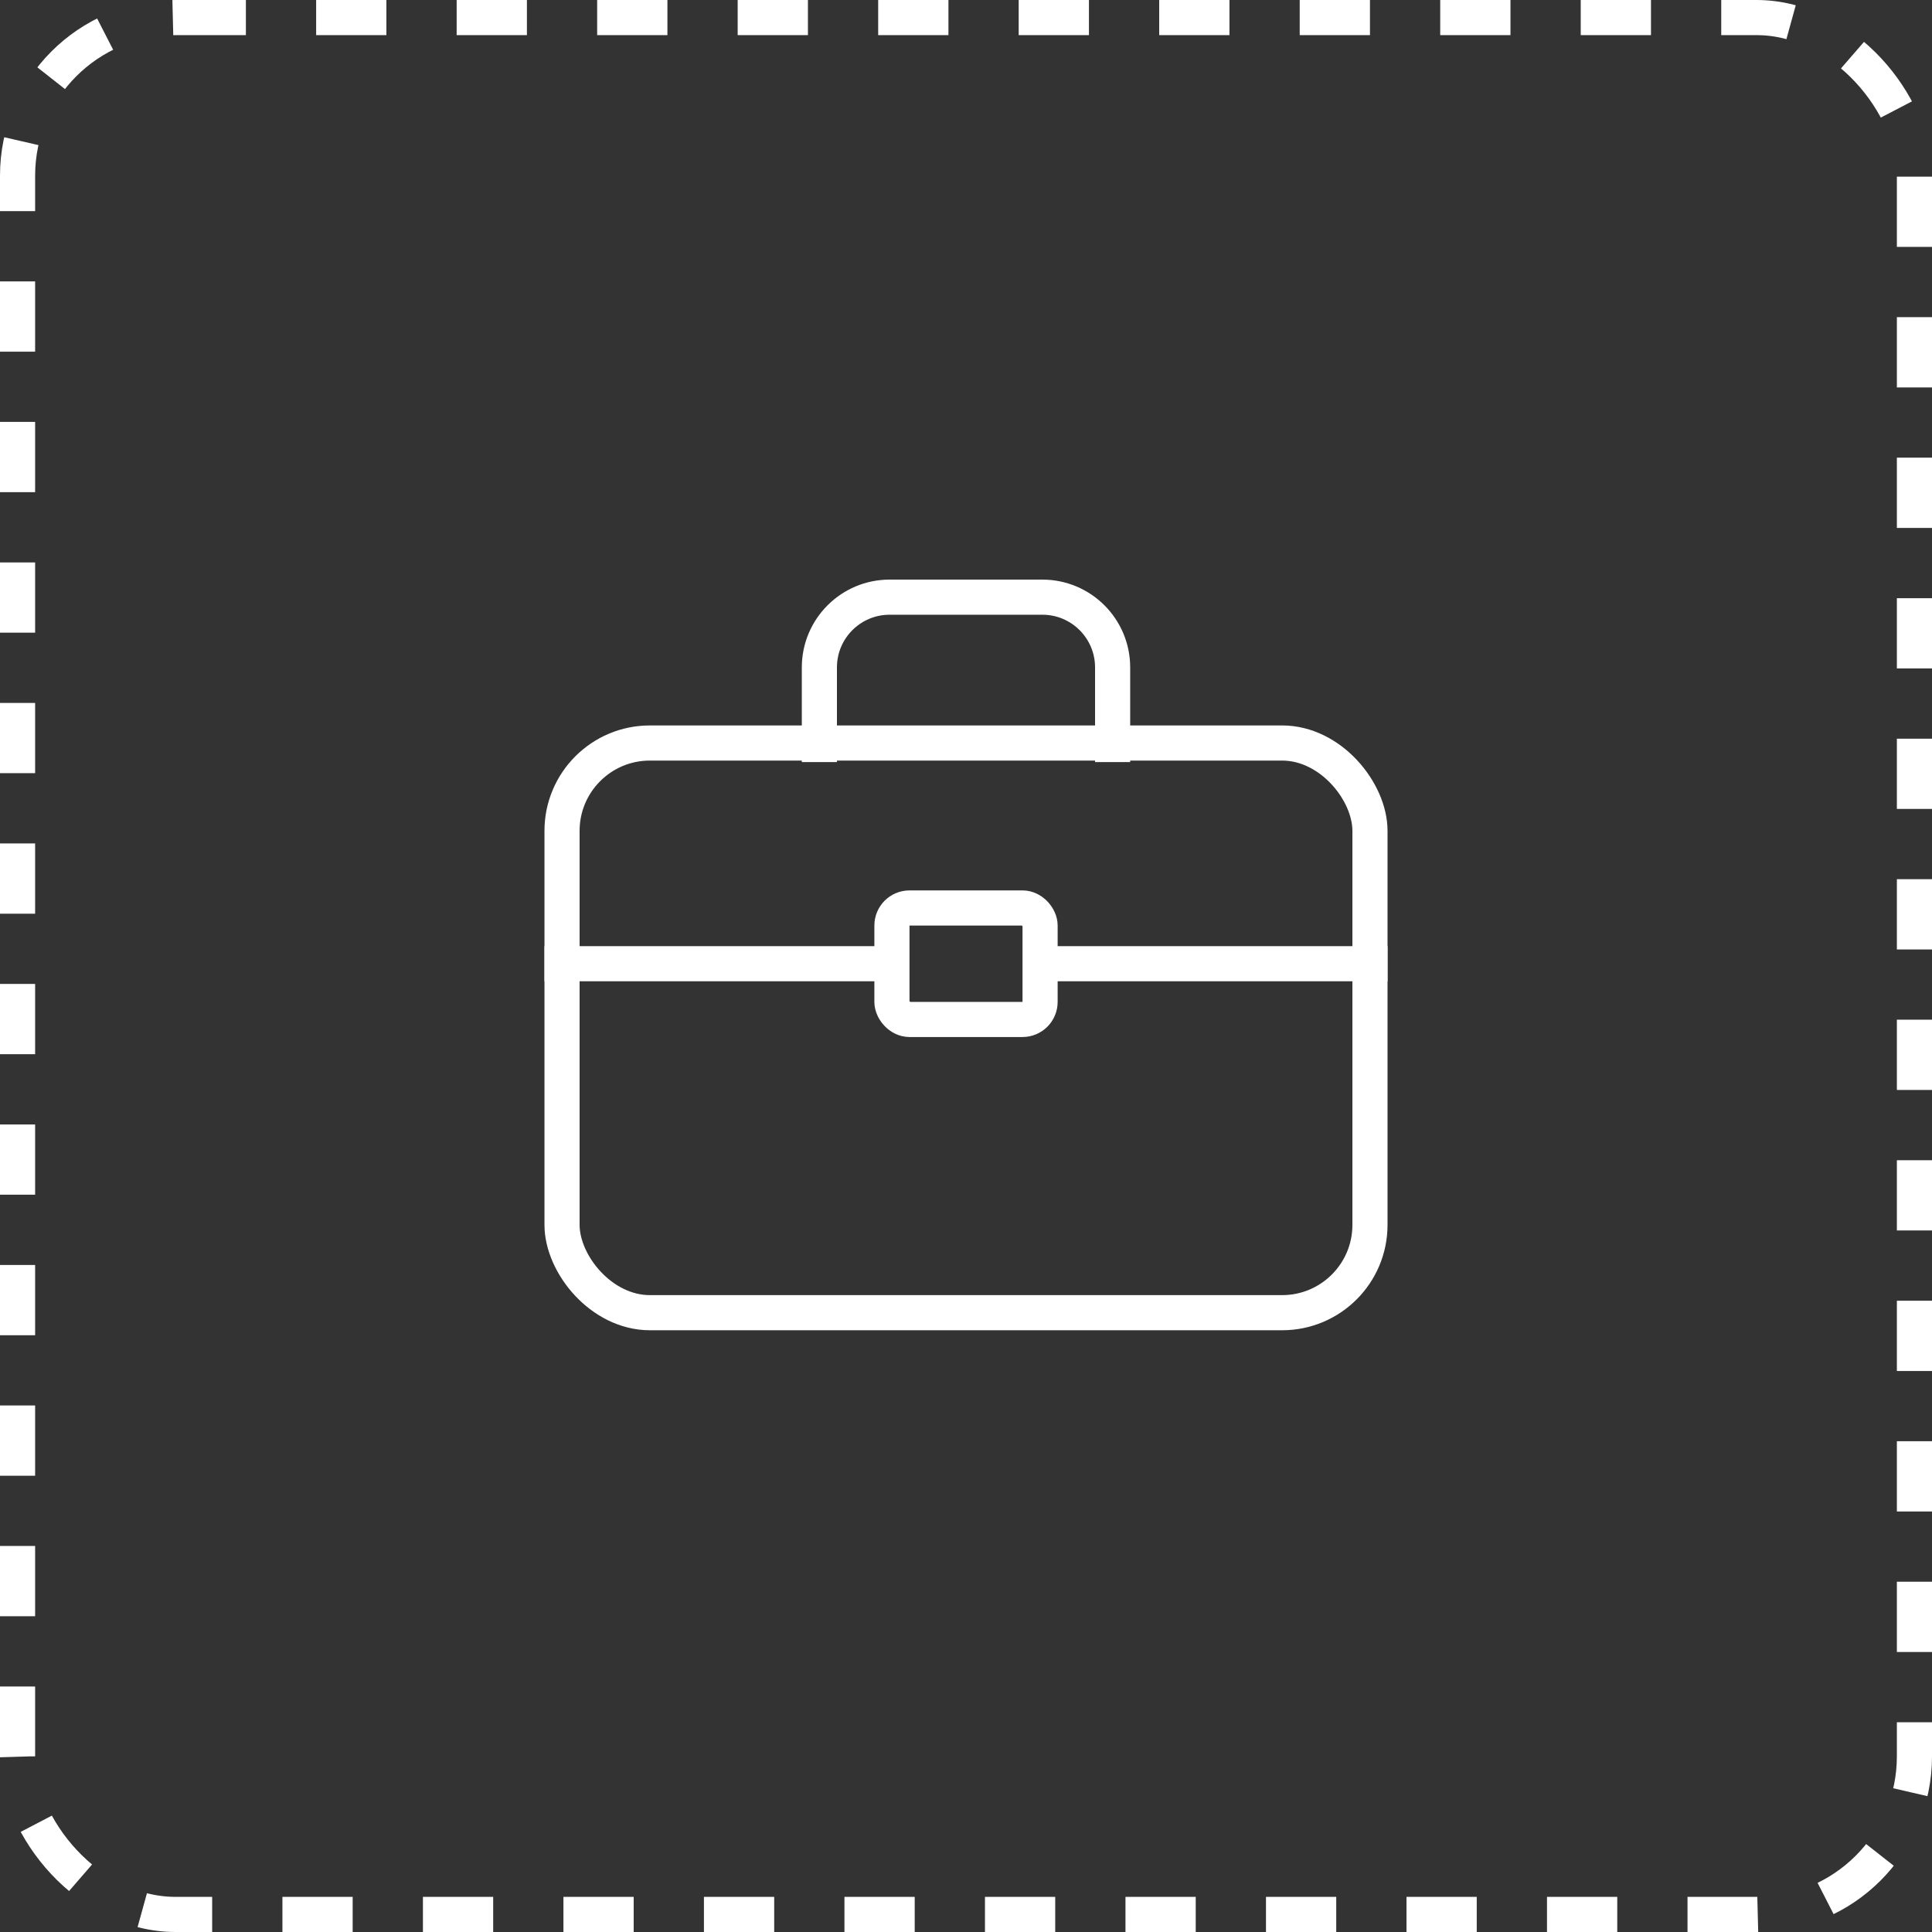<svg width="110" height="110" viewBox="0 0 110 110" fill="none" xmlns="http://www.w3.org/2000/svg">
<rect x="0" y="0" width="110" height="110" fill="#333333" stroke="none"/>
<rect x="1" y="1" width="108" height="108" rx="9" stroke="white" stroke-width="2" stroke-dasharray="4 4"/>
<rect x="32" y="42.304" width="46" height="32.435" rx="5" stroke="white" stroke-width="2"/>
<rect x="50.783" y="51.696" width="8.435" height="6.348" rx="1" stroke="white" stroke-width="2"/>
<path d="M31 54.87H50.304" stroke="white" stroke-width="2"/>
<path d="M59.174 54.87H79" stroke="white" stroke-width="2"/>
<path d="M63.348 43.391V38C63.348 35.791 61.557 34 59.348 34H50.652C48.443 34 46.652 35.791 46.652 38V43.391" stroke="white" stroke-width="2"/>
</svg>
